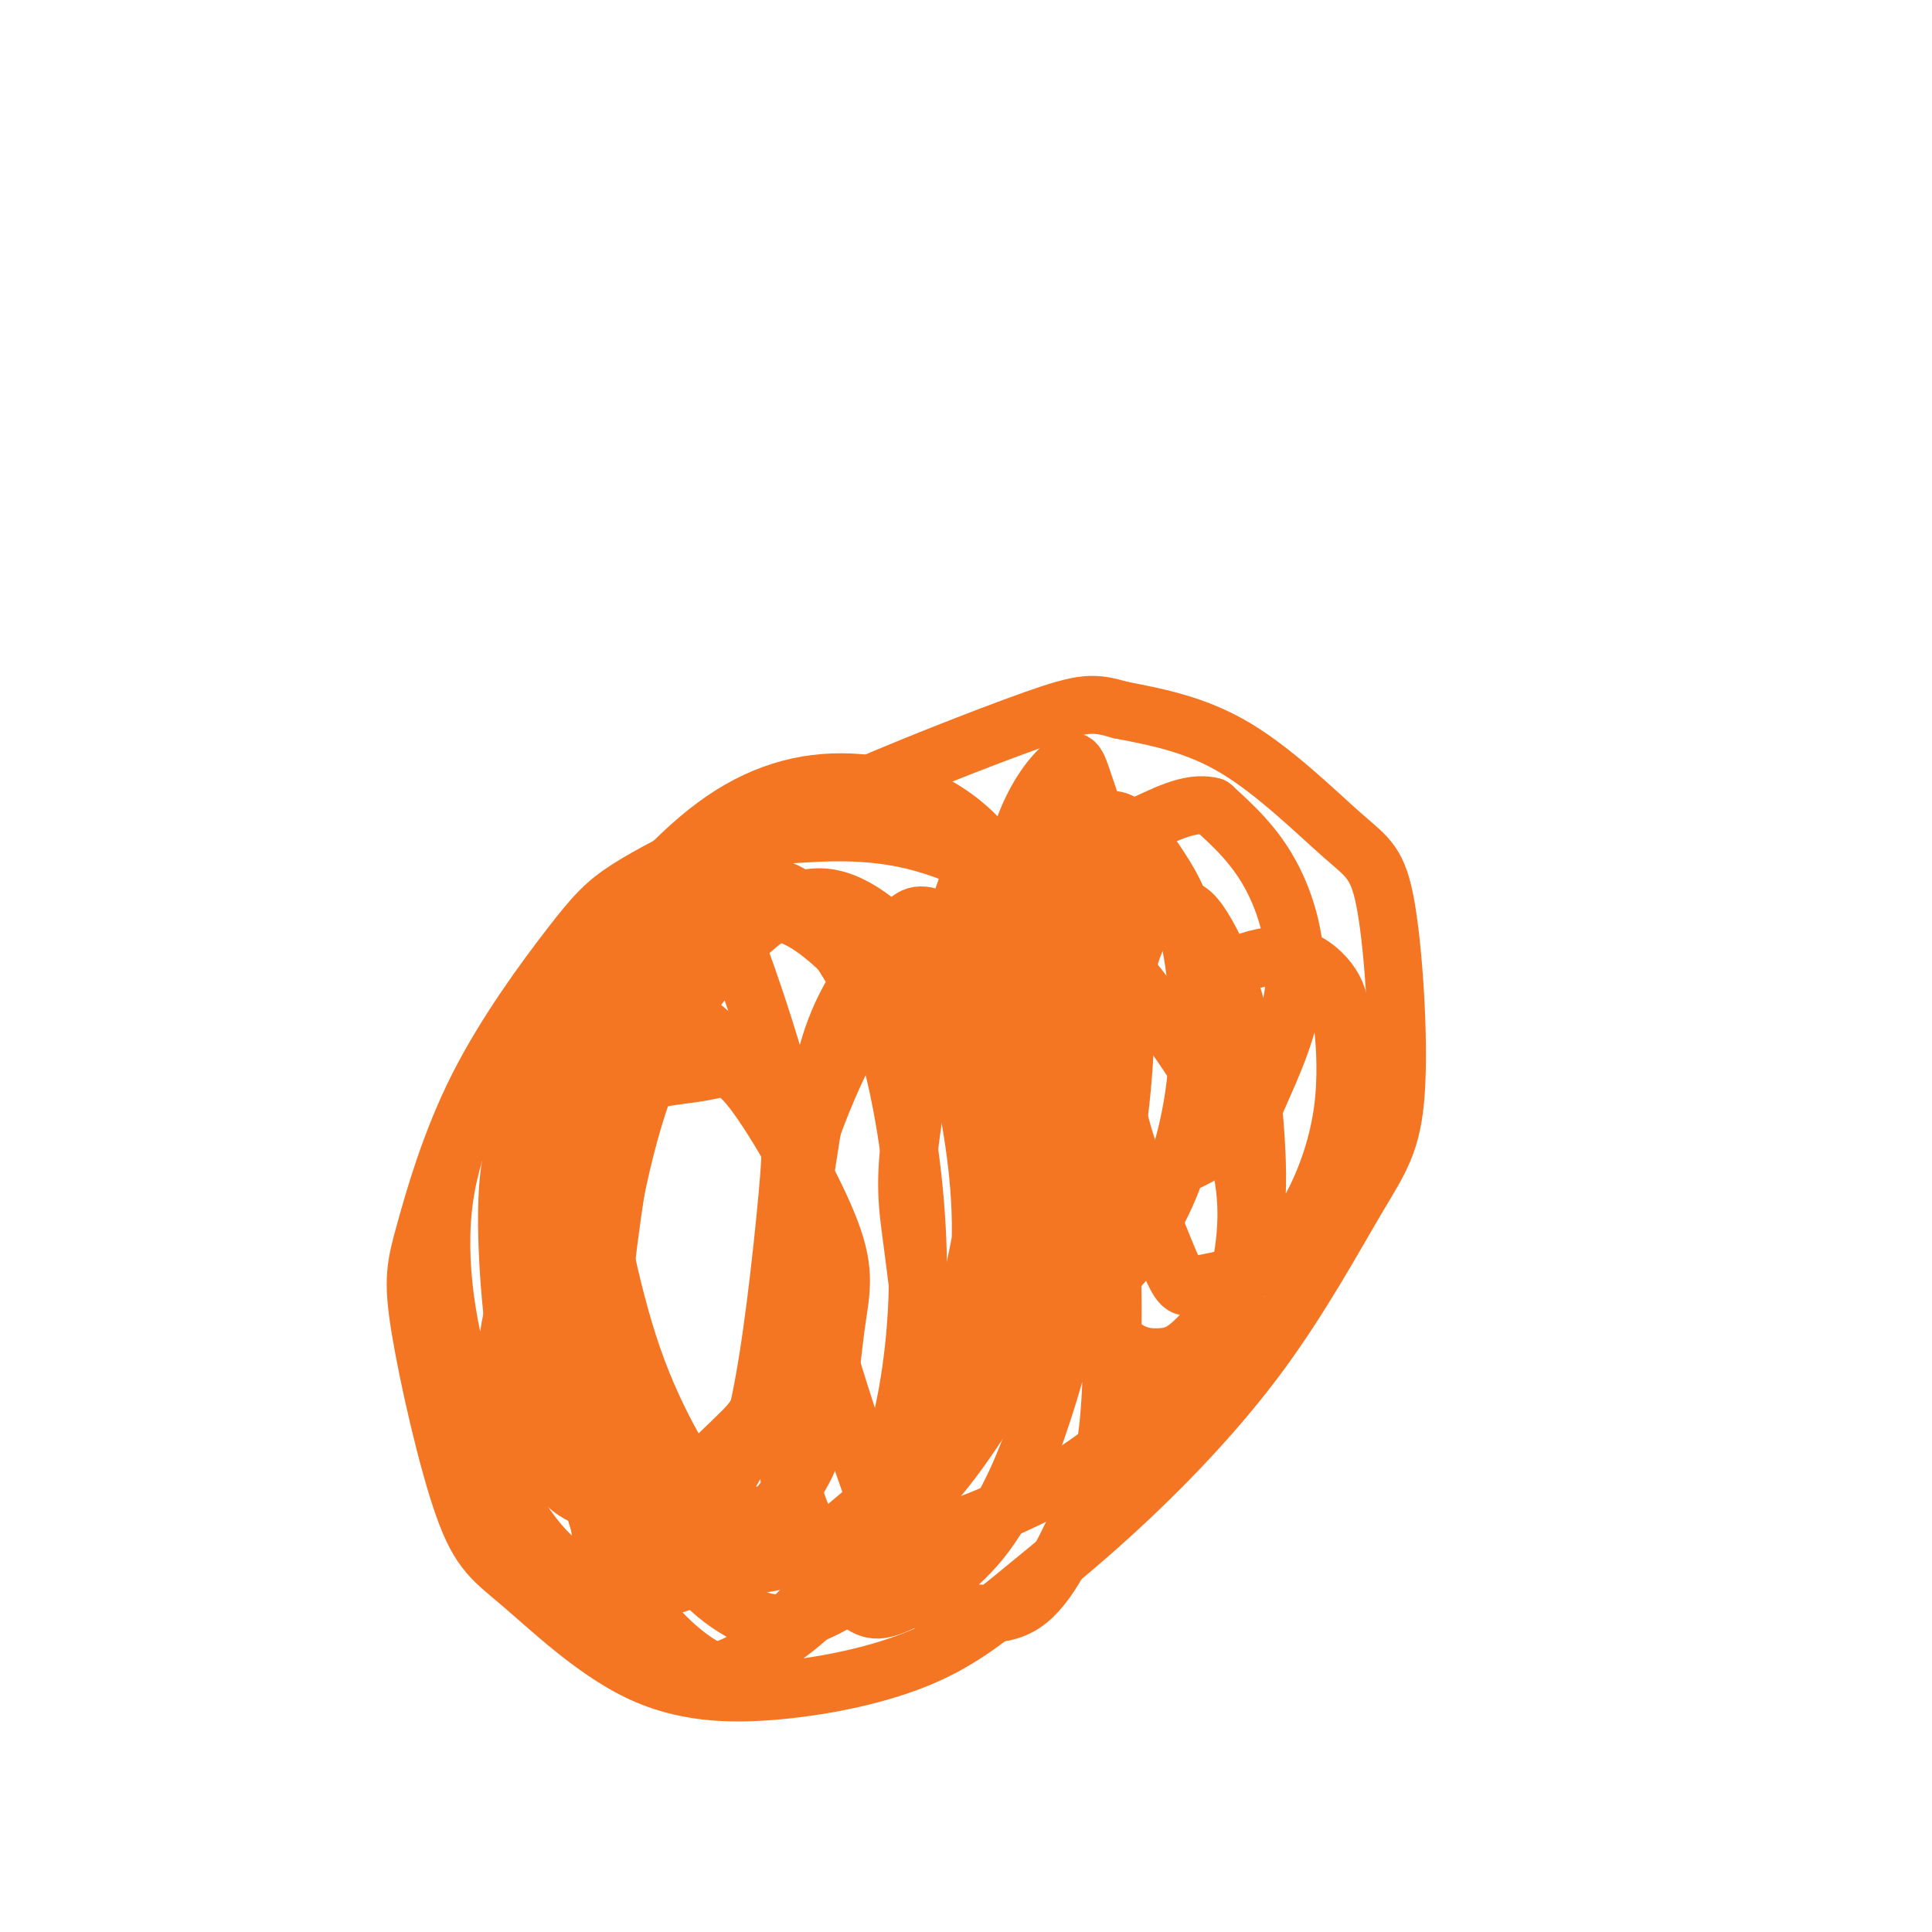 <svg viewBox='0 0 400 400' version='1.1' xmlns='http://www.w3.org/2000/svg' xmlns:xlink='http://www.w3.org/1999/xlink'><g fill='none' stroke='#F47623' stroke-width='12' stroke-linecap='round' stroke-linejoin='round'><path d='M183,162c-3.581,2.036 -7.162,4.072 -9,5c-1.838,0.928 -1.932,0.748 -4,1c-2.068,0.252 -6.111,0.937 -10,2c-3.889,1.063 -7.626,2.504 -13,5c-5.374,2.496 -12.386,6.046 -17,9c-4.614,2.954 -6.831,5.311 -12,12c-5.169,6.689 -13.288,17.711 -19,29c-5.712,11.289 -9.015,22.845 -11,30c-1.985,7.155 -2.653,9.907 -1,20c1.653,10.093 5.627,27.526 9,37c3.373,9.474 6.146,10.990 12,16c5.854,5.010 14.791,13.515 24,18c9.209,4.485 18.690,4.951 29,4c10.310,-0.951 21.448,-3.317 30,-7c8.552,-3.683 14.518,-8.682 21,-14c6.482,-5.318 13.481,-10.954 22,-19c8.519,-8.046 18.557,-18.502 27,-30c8.443,-11.498 15.292,-24.038 20,-32c4.708,-7.962 7.275,-11.346 8,-22c0.725,-10.654 -0.393,-28.577 -2,-38c-1.607,-9.423 -3.702,-10.345 -9,-15c-5.298,-4.655 -13.799,-13.044 -22,-18c-8.201,-4.956 -16.100,-6.478 -24,-8'/><path d='M232,147c-5.590,-1.629 -7.565,-1.702 -18,2c-10.435,3.702 -29.328,11.179 -40,16c-10.672,4.821 -13.121,6.988 -20,13c-6.879,6.012 -18.187,15.871 -25,28c-6.813,12.129 -9.130,26.528 -11,36c-1.870,9.472 -3.291,14.015 1,25c4.291,10.985 14.296,28.410 21,37c6.704,8.590 10.107,8.345 17,10c6.893,1.655 17.275,5.209 27,5c9.725,-0.209 18.792,-4.180 25,-7c6.208,-2.820 9.557,-4.490 16,-9c6.443,-4.510 15.978,-11.862 22,-19c6.022,-7.138 8.529,-14.062 10,-22c1.471,-7.938 1.905,-16.889 -2,-27c-3.905,-10.111 -12.150,-21.380 -18,-29c-5.850,-7.620 -9.306,-11.590 -17,-17c-7.694,-5.410 -19.626,-12.259 -31,-15c-11.374,-2.741 -22.191,-1.373 -29,-1c-6.809,0.373 -9.609,-0.247 -16,7c-6.391,7.247 -16.374,22.363 -21,32c-4.626,9.637 -3.894,13.795 -2,25c1.894,11.205 4.951,29.457 10,44c5.049,14.543 12.090,25.377 17,32c4.910,6.623 7.689,9.035 13,9c5.311,-0.035 13.156,-2.518 21,-5'/><path d='M182,317c6.705,-3.889 12.966,-11.113 19,-20c6.034,-8.887 11.840,-19.437 15,-32c3.160,-12.563 3.675,-27.140 4,-37c0.325,-9.860 0.459,-15.002 -2,-24c-2.459,-8.998 -7.510,-21.853 -15,-30c-7.490,-8.147 -17.420,-11.587 -27,-12c-9.580,-0.413 -18.810,2.201 -28,9c-9.190,6.799 -18.341,17.782 -24,26c-5.659,8.218 -7.826,13.671 -10,25c-2.174,11.329 -4.354,28.535 -3,44c1.354,15.465 6.241,29.191 12,39c5.759,9.809 12.390,15.703 20,18c7.610,2.297 16.197,0.997 22,-1c5.803,-1.997 8.820,-4.692 15,-10c6.180,-5.308 15.523,-13.229 21,-24c5.477,-10.771 7.088,-24.392 8,-33c0.912,-8.608 1.126,-12.203 -6,-23c-7.126,-10.797 -21.593,-28.795 -31,-37c-9.407,-8.205 -13.756,-6.615 -21,-5c-7.244,1.615 -17.384,3.257 -25,10c-7.616,6.743 -12.706,18.589 -16,27c-3.294,8.411 -4.790,13.389 -5,23c-0.210,9.611 0.867,23.857 3,35c2.133,11.143 5.324,19.184 10,23c4.676,3.816 10.838,3.408 17,3'/><path d='M135,311c6.101,-2.135 12.855,-8.973 17,-13c4.145,-4.027 5.683,-5.242 8,-15c2.317,-9.758 5.413,-28.058 6,-38c0.587,-9.942 -1.336,-11.528 -6,-17c-4.664,-5.472 -12.069,-14.832 -20,-19c-7.931,-4.168 -16.387,-3.143 -22,-2c-5.613,1.143 -8.382,2.403 -13,9c-4.618,6.597 -11.083,18.529 -13,32c-1.917,13.471 0.715,28.481 5,42c4.285,13.519 10.225,25.548 17,32c6.775,6.452 14.386,7.326 20,7c5.614,-0.326 9.230,-1.852 15,-6c5.770,-4.148 13.693,-10.919 18,-20c4.307,-9.081 4.999,-20.471 6,-28c1.001,-7.529 2.310,-11.195 -1,-20c-3.310,-8.805 -11.239,-22.748 -16,-29c-4.761,-6.252 -6.354,-4.811 -11,-4c-4.646,0.811 -12.344,0.993 -18,5c-5.656,4.007 -9.270,11.841 -13,21c-3.730,9.159 -7.578,19.644 -9,31c-1.422,11.356 -0.420,23.581 1,31c1.420,7.419 3.257,10.030 7,13c3.743,2.970 9.392,6.300 16,4c6.608,-2.300 14.174,-10.228 19,-17c4.826,-6.772 6.913,-12.386 9,-18'/><path d='M157,292c2.688,-11.754 4.909,-32.138 6,-44c1.091,-11.862 1.051,-15.202 -2,-26c-3.051,-10.798 -9.113,-29.054 -13,-36c-3.887,-6.946 -5.597,-2.580 -8,0c-2.403,2.580 -5.498,3.375 -9,10c-3.502,6.625 -7.410,19.079 -10,34c-2.590,14.921 -3.861,32.308 -3,49c0.861,16.692 3.853,32.688 9,44c5.147,11.312 12.448,17.939 17,21c4.552,3.061 6.356,2.555 11,-1c4.644,-3.555 12.129,-10.161 18,-18c5.871,-7.839 10.127,-16.912 13,-28c2.873,-11.088 4.364,-24.191 4,-38c-0.364,-13.809 -2.584,-28.324 -5,-38c-2.416,-9.676 -5.027,-14.514 -9,-21c-3.973,-6.486 -9.309,-14.619 -15,-16c-5.691,-1.381 -11.736,3.989 -16,7c-4.264,3.011 -6.748,3.661 -10,16c-3.252,12.339 -7.272,36.367 -9,50c-1.728,13.633 -1.162,16.873 1,26c2.162,9.127 5.922,24.142 11,34c5.078,9.858 11.475,14.560 16,17c4.525,2.440 7.180,2.618 12,1c4.820,-1.618 11.806,-5.034 17,-12c5.194,-6.966 8.597,-17.483 12,-28'/><path d='M195,295c3.846,-10.797 7.460,-23.791 8,-37c0.540,-13.209 -1.993,-26.633 -4,-36c-2.007,-9.367 -3.487,-14.678 -8,-21c-4.513,-6.322 -12.058,-13.656 -19,-15c-6.942,-1.344 -13.280,3.303 -20,10c-6.720,6.697 -13.820,15.444 -19,30c-5.180,14.556 -8.439,34.922 -10,49c-1.561,14.078 -1.423,21.867 0,33c1.423,11.133 4.131,25.609 8,33c3.869,7.391 8.899,7.696 15,6c6.101,-1.696 13.272,-5.395 20,-11c6.728,-5.605 13.012,-13.116 17,-19c3.988,-5.884 5.680,-10.139 9,-20c3.320,-9.861 8.269,-25.326 11,-40c2.731,-14.674 3.246,-28.558 4,-38c0.754,-9.442 1.749,-14.443 -1,-19c-2.749,-4.557 -9.242,-8.669 -13,-10c-3.758,-1.331 -4.782,0.120 -8,4c-3.218,3.880 -8.628,10.189 -12,19c-3.372,8.811 -4.704,20.124 -6,28c-1.296,7.876 -2.557,12.315 1,27c3.557,14.685 11.933,39.617 17,52c5.067,12.383 6.826,12.219 11,13c4.174,0.781 10.764,2.509 16,-1c5.236,-3.509 9.118,-12.254 13,-21'/><path d='M225,311c3.110,-6.147 4.386,-11.016 5,-23c0.614,-11.984 0.567,-31.084 -1,-46c-1.567,-14.916 -4.654,-25.649 -8,-34c-3.346,-8.351 -6.950,-14.319 -12,-16c-5.050,-1.681 -11.545,0.924 -16,3c-4.455,2.076 -6.871,3.624 -11,10c-4.129,6.376 -9.970,17.579 -14,29c-4.030,11.421 -6.250,23.059 -7,36c-0.750,12.941 -0.031,27.185 3,38c3.031,10.815 8.375,18.203 12,22c3.625,3.797 5.531,4.004 10,2c4.469,-2.004 11.502,-6.220 17,-13c5.498,-6.780 9.461,-16.125 13,-27c3.539,-10.875 6.653,-23.279 9,-37c2.347,-13.721 3.926,-28.759 4,-39c0.074,-10.241 -1.358,-15.687 -3,-23c-1.642,-7.313 -3.493,-16.494 -7,-19c-3.507,-2.506 -8.669,1.662 -12,3c-3.331,1.338 -4.830,-0.154 -8,10c-3.170,10.154 -8.010,31.953 -10,45c-1.990,13.047 -1.130,17.341 0,26c1.130,8.659 2.530,21.682 5,28c2.470,6.318 6.011,5.932 9,5c2.989,-0.932 5.425,-2.409 9,-8c3.575,-5.591 8.287,-15.295 13,-25'/><path d='M225,258c3.493,-8.823 5.724,-18.379 7,-30c1.276,-11.621 1.597,-25.305 0,-37c-1.597,-11.695 -5.110,-21.401 -7,-27c-1.890,-5.599 -2.155,-7.092 -4,-6c-1.845,1.092 -5.270,4.768 -8,11c-2.730,6.232 -4.764,15.020 -6,27c-1.236,11.980 -1.673,27.153 -1,39c0.673,11.847 2.455,20.368 4,26c1.545,5.632 2.852,8.374 6,9c3.148,0.626 8.135,-0.864 13,-5c4.865,-4.136 9.607,-10.919 13,-19c3.393,-8.081 5.437,-17.460 6,-27c0.563,-9.540 -0.356,-19.240 -2,-26c-1.644,-6.760 -4.012,-10.578 -7,-15c-2.988,-4.422 -6.596,-9.447 -10,-8c-3.404,1.447 -6.605,9.365 -9,15c-2.395,5.635 -3.984,8.987 -4,18c-0.016,9.013 1.540,23.688 3,31c1.460,7.312 2.823,7.263 6,8c3.177,0.737 8.169,2.260 14,1c5.831,-1.260 12.502,-5.305 16,-8c3.498,-2.695 3.824,-4.042 6,-9c2.176,-4.958 6.201,-13.527 7,-22c0.799,-8.473 -1.629,-16.849 -5,-23c-3.371,-6.151 -7.686,-10.075 -12,-14'/><path d='M251,167c-4.793,-1.351 -10.777,2.271 -15,4c-4.223,1.729 -6.687,1.564 -10,12c-3.313,10.436 -7.477,31.472 -9,44c-1.523,12.528 -0.405,16.549 2,24c2.405,7.451 6.097,18.333 10,24c3.903,5.667 8.017,6.121 11,6c2.983,-0.121 4.833,-0.815 8,-4c3.167,-3.185 7.650,-8.860 10,-16c2.350,-7.140 2.569,-15.746 2,-25c-0.569,-9.254 -1.924,-19.155 -4,-27c-2.076,-7.845 -4.873,-13.635 -7,-17c-2.127,-3.365 -3.583,-4.305 -6,-4c-2.417,0.305 -5.796,1.855 -8,7c-2.204,5.145 -3.234,13.884 -4,20c-0.766,6.116 -1.267,9.608 1,18c2.267,8.392 7.302,21.682 10,28c2.698,6.318 3.061,5.662 6,5c2.939,-0.662 8.456,-1.329 13,-4c4.544,-2.671 8.115,-7.345 11,-13c2.885,-5.655 5.085,-12.293 6,-19c0.915,-6.707 0.546,-13.485 0,-18c-0.546,-4.515 -1.270,-6.767 -3,-9c-1.730,-2.233 -4.466,-4.447 -8,-5c-3.534,-0.553 -7.867,0.556 -11,2c-3.133,1.444 -5.067,3.222 -7,5'/></g>
</svg>